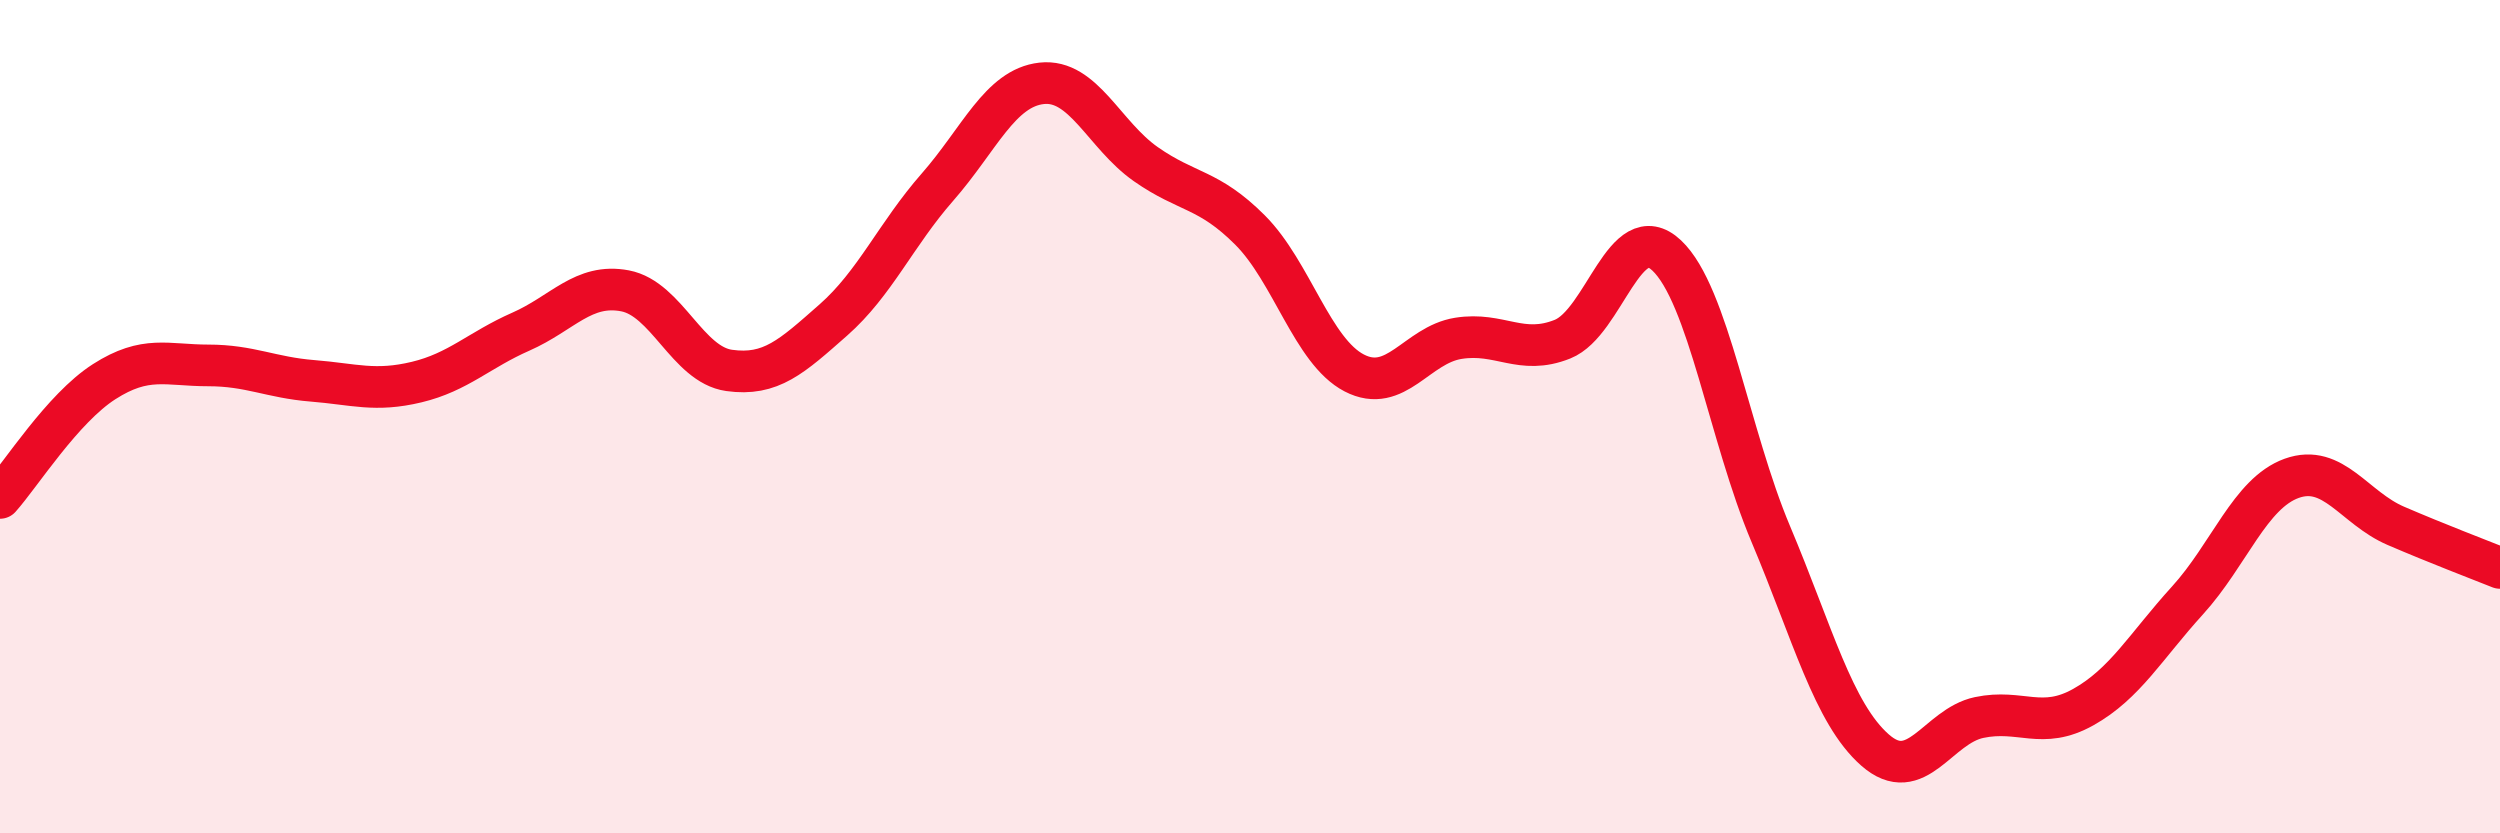 
    <svg width="60" height="20" viewBox="0 0 60 20" xmlns="http://www.w3.org/2000/svg">
      <path
        d="M 0,11.95 C 0.5,11.39 1.5,9.8 2.5,9.16 C 3.5,8.52 4,8.77 5,8.77 C 6,8.77 6.5,9.06 7.5,9.14 C 8.5,9.22 9,9.41 10,9.17 C 11,8.93 11.5,8.4 12.5,7.96 C 13.5,7.52 14,6.79 15,6.98 C 16,7.17 16.5,8.75 17.5,8.89 C 18.5,9.03 19,8.56 20,7.68 C 21,6.8 21.5,5.63 22.5,4.49 C 23.5,3.35 24,2.11 25,2 C 26,1.89 26.5,3.24 27.5,3.94 C 28.5,4.64 29,4.52 30,5.52 C 31,6.52 31.5,8.43 32.5,8.95 C 33.5,9.47 34,8.28 35,8.12 C 36,7.96 36.5,8.54 37.5,8.14 C 38.5,7.74 39,5.19 40,6.13 C 41,7.07 41.5,10.45 42.5,12.82 C 43.5,15.19 44,17.12 45,18 C 46,18.88 46.5,17.43 47.5,17.22 C 48.5,17.01 49,17.53 50,16.97 C 51,16.41 51.5,15.51 52.5,14.41 C 53.5,13.31 54,11.84 55,11.48 C 56,11.12 56.5,12.19 57.5,12.62 C 58.5,13.05 59.5,13.43 60,13.63L60 20L0 20Z"
        fill="#EB0A25"
        opacity="0.1"
        stroke-linecap="round"
        stroke-linejoin="round"
      />
      <path
        d="M 0,11.95 C 0.5,11.39 1.5,9.8 2.5,9.16 C 3.5,8.52 4,8.77 5,8.77 C 6,8.77 6.5,9.06 7.5,9.14 C 8.5,9.22 9,9.41 10,9.17 C 11,8.93 11.5,8.4 12.5,7.96 C 13.5,7.52 14,6.79 15,6.98 C 16,7.17 16.5,8.75 17.5,8.89 C 18.5,9.03 19,8.56 20,7.68 C 21,6.8 21.5,5.63 22.5,4.49 C 23.5,3.35 24,2.11 25,2 C 26,1.89 26.5,3.24 27.5,3.94 C 28.5,4.64 29,4.52 30,5.52 C 31,6.52 31.5,8.43 32.5,8.95 C 33.5,9.47 34,8.28 35,8.12 C 36,7.96 36.5,8.54 37.5,8.14 C 38.5,7.74 39,5.19 40,6.13 C 41,7.07 41.5,10.45 42.5,12.82 C 43.5,15.19 44,17.12 45,18 C 46,18.88 46.5,17.43 47.5,17.22 C 48.5,17.01 49,17.53 50,16.97 C 51,16.41 51.5,15.51 52.5,14.41 C 53.5,13.31 54,11.84 55,11.48 C 56,11.12 56.5,12.19 57.5,12.62 C 58.5,13.05 59.5,13.43 60,13.63"
        stroke="#EB0A25"
        stroke-width="1"
        fill="none"
        stroke-linecap="round"
        stroke-linejoin="round"
      />
    </svg>
  